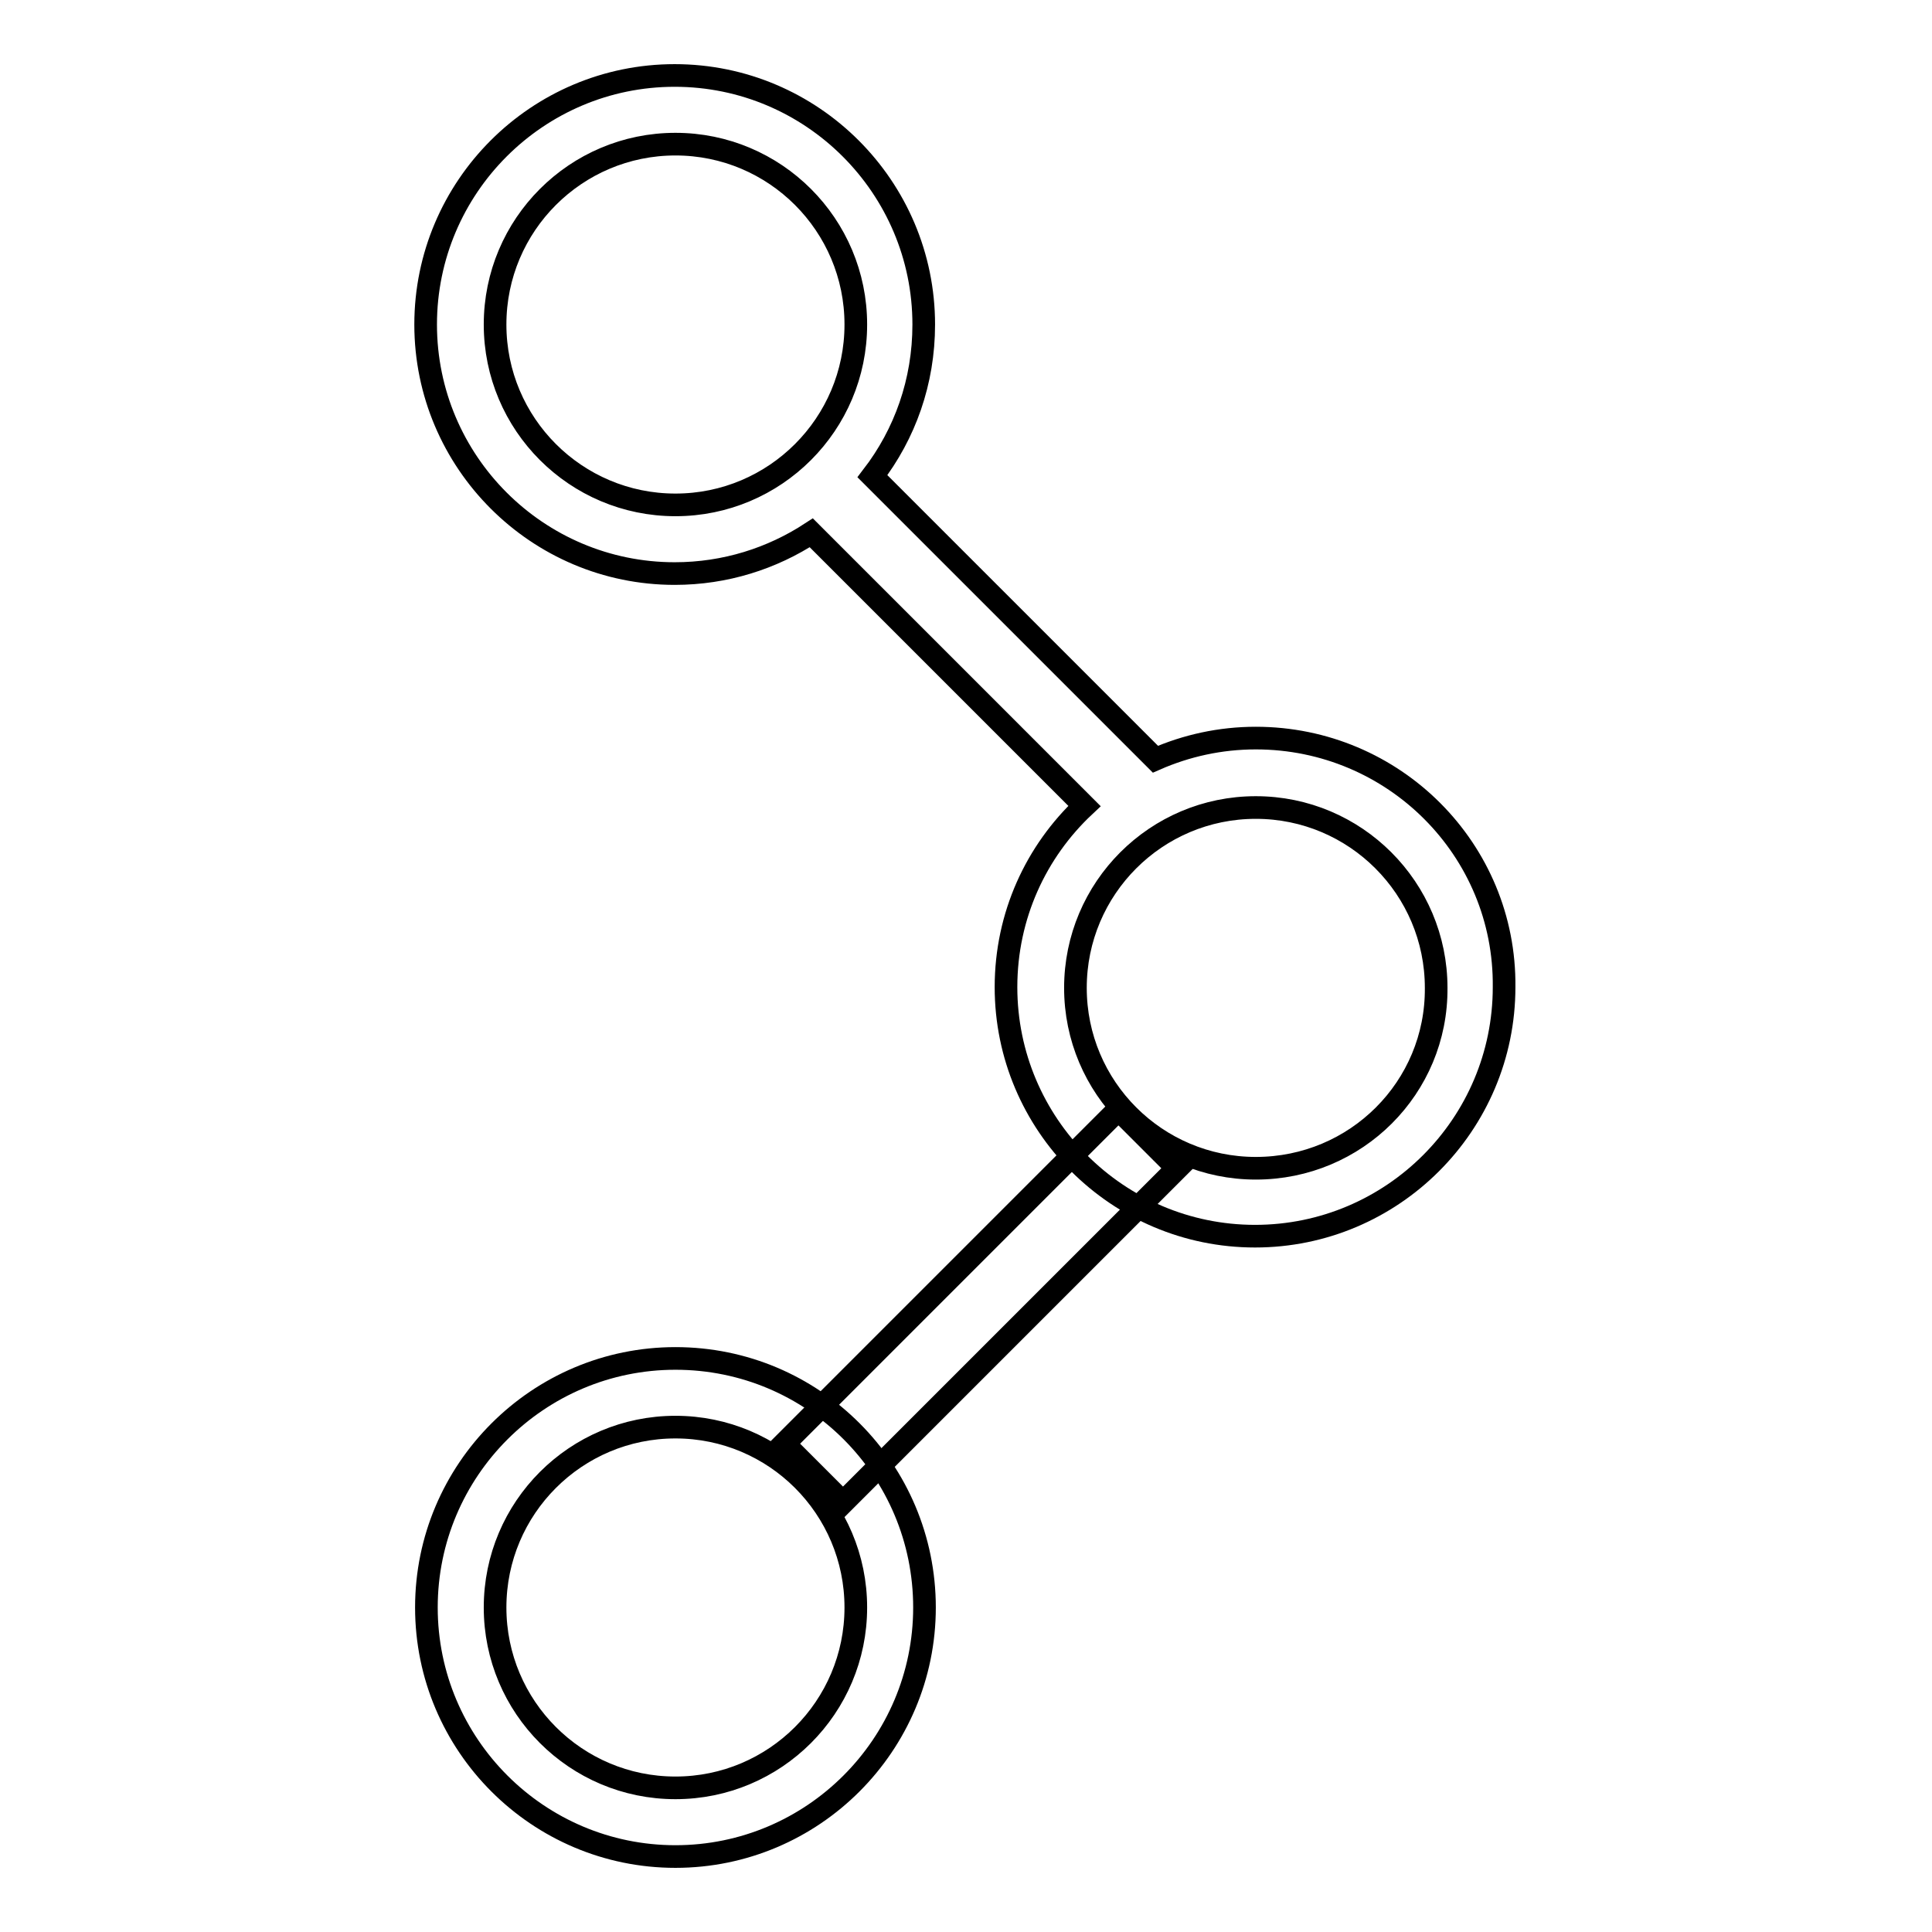 <?xml version="1.0" encoding="utf-8"?>
<!-- Svg Vector Icons : http://www.onlinewebfonts.com/icon -->
<!DOCTYPE svg PUBLIC "-//W3C//DTD SVG 1.1//EN" "http://www.w3.org/Graphics/SVG/1.1/DTD/svg11.dtd">
<svg version="1.1" xmlns="http://www.w3.org/2000/svg" xmlns:xlink="http://www.w3.org/1999/xlink" x="0px" y="0px" viewBox="0 0 256 256" enable-background="new 0 0 256 256" xml:space="preserve">
<g><g><path stroke-width="3" fill-opacity="0" stroke="#000000"  d="M103.9,191.3l44.3-44.3l7.8,7.8l-44.3,44.3L103.9,191.3L103.9,191.3z"/><path stroke-width="3" fill-opacity="0" stroke="#000000"  d="M89.5,180c-18.2,0-33,14.8-33,33s14.8,33,33,33c18.2,0,33-14.8,33-33C122.5,194.8,107.8,180,89.5,180z M89.5,236.9c-13.2,0-23.9-10.7-23.9-23.9c0-13.2,10.7-23.9,23.9-23.9c13.2,0,23.9,10.7,23.9,23.9S102.7,236.9,89.5,236.9z"/><path stroke-width="3" fill-opacity="0" stroke="#000000"  d="M166.4,97.8c-4.7,0-9.2,1-13.3,2.8l-37.5-37.5c4.3-5.6,6.8-12.5,6.8-20.1c0-18.2-14.8-33-33-33c-18.2,0-33,14.8-33,33c0,18.2,14.8,33,33,33c6.7,0,12.9-2,18.1-5.4l36.2,36.2c-6.4,6-10.4,14.5-10.4,24c0,18.2,14.8,33,33,33s33-14.8,33-33C199.5,112.6,184.7,97.8,166.4,97.8z M65.6,43c0-13.2,10.7-23.9,23.9-23.9c13.2,0,23.9,10.7,23.9,23.9c0,13.2-10.7,23.9-23.9,23.9C76.3,66.9,65.6,56.2,65.6,43z M166.4,154.8c-13.2,0-23.9-10.7-23.9-23.9c0-13.2,10.7-23.9,23.9-23.9c13.2,0,23.9,10.7,23.9,23.9C190.4,144.1,179.7,154.8,166.4,154.8z"/></g></g>
</svg>